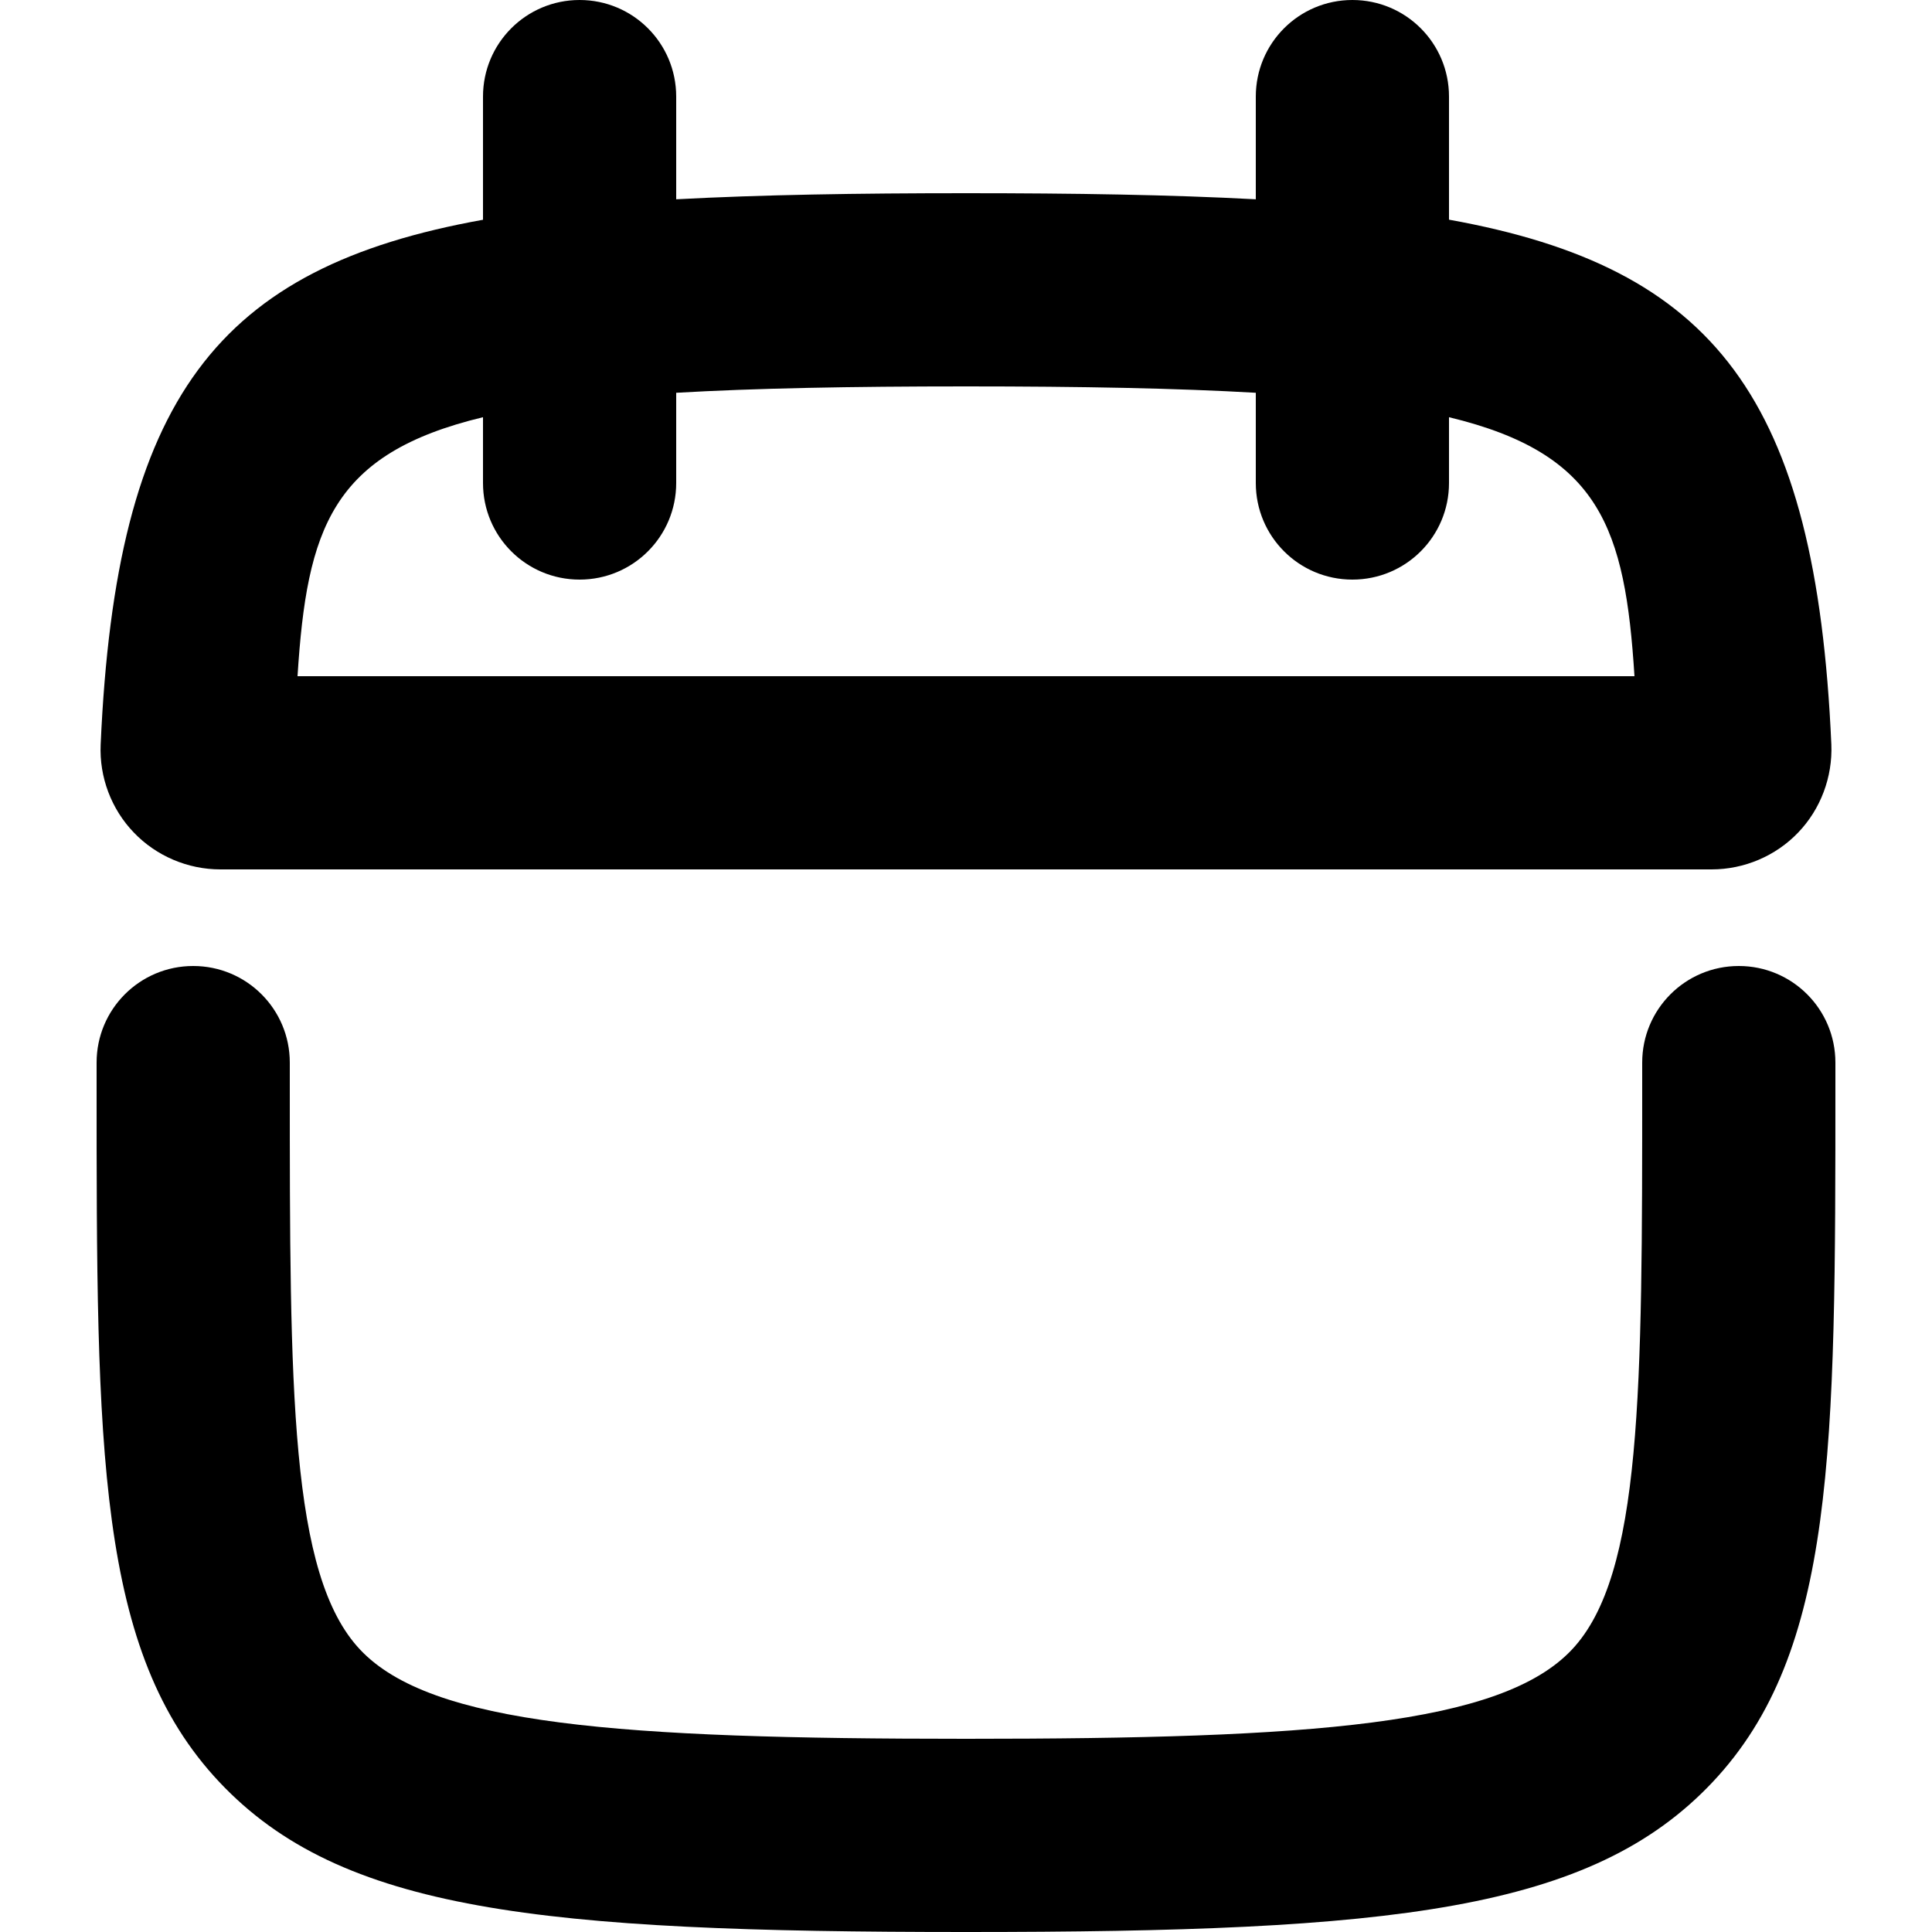 <svg xmlns="http://www.w3.org/2000/svg" width="20" height="20" viewBox="0 0 20 20"><path d="M18 10C17.447 10 17 10.447 17 11V11.207C17 14.386 17.001 16.304 16.272 17.077C15.538 17.857 13.584 18 10 18C6.416 18 4.462 17.857 3.728 17.077C2.999 16.304 3 14.386 3 11.207V11C3 10.447 2.553 10 2 10C1.447 10 1 10.447 1 11V11.207C1 15.005 0.999 17.097 2.271 18.448C3.53 19.784 5.58 20 10 20C14.42 20 16.47 19.784 17.729 18.448C19.001 17.097 19 15.005 19 11.207V11C19 10.447 18.553 10 18 10ZM2.281 9H17.719C18.056 9 18.383 8.861 18.615 8.618C18.847 8.376 18.972 8.044 18.958 7.706C18.799 4.112 17.745 2.768 15 2.274V1C15 0.447 14.553 0 14 0C13.447 0 13 0.447 13 1V2.063C12.119 2.016 11.129 2 10 2C8.871 2 7.881 2.016 7 2.063V1C7 0.447 6.553 0 6 0C5.447 0 5 0.447 5 1V2.275C2.255 2.768 1.201 4.112 1.042 7.708C1.027 8.044 1.152 8.376 1.385 8.618C1.617 8.861 1.944 9 2.281 9ZM5 4.319V5C5 5.553 5.447 6 6 6C6.553 6 7 5.553 7 5V4.066C7.815 4.019 8.8 4 10 4C11.2 4 12.185 4.019 13 4.066V5C13 5.553 13.447 6 14 6C14.553 6 15 5.553 15 5V4.319C16.566 4.695 16.823 5.471 16.92 7H3.08C3.177 5.471 3.434 4.695 5 4.319Z"/></svg>